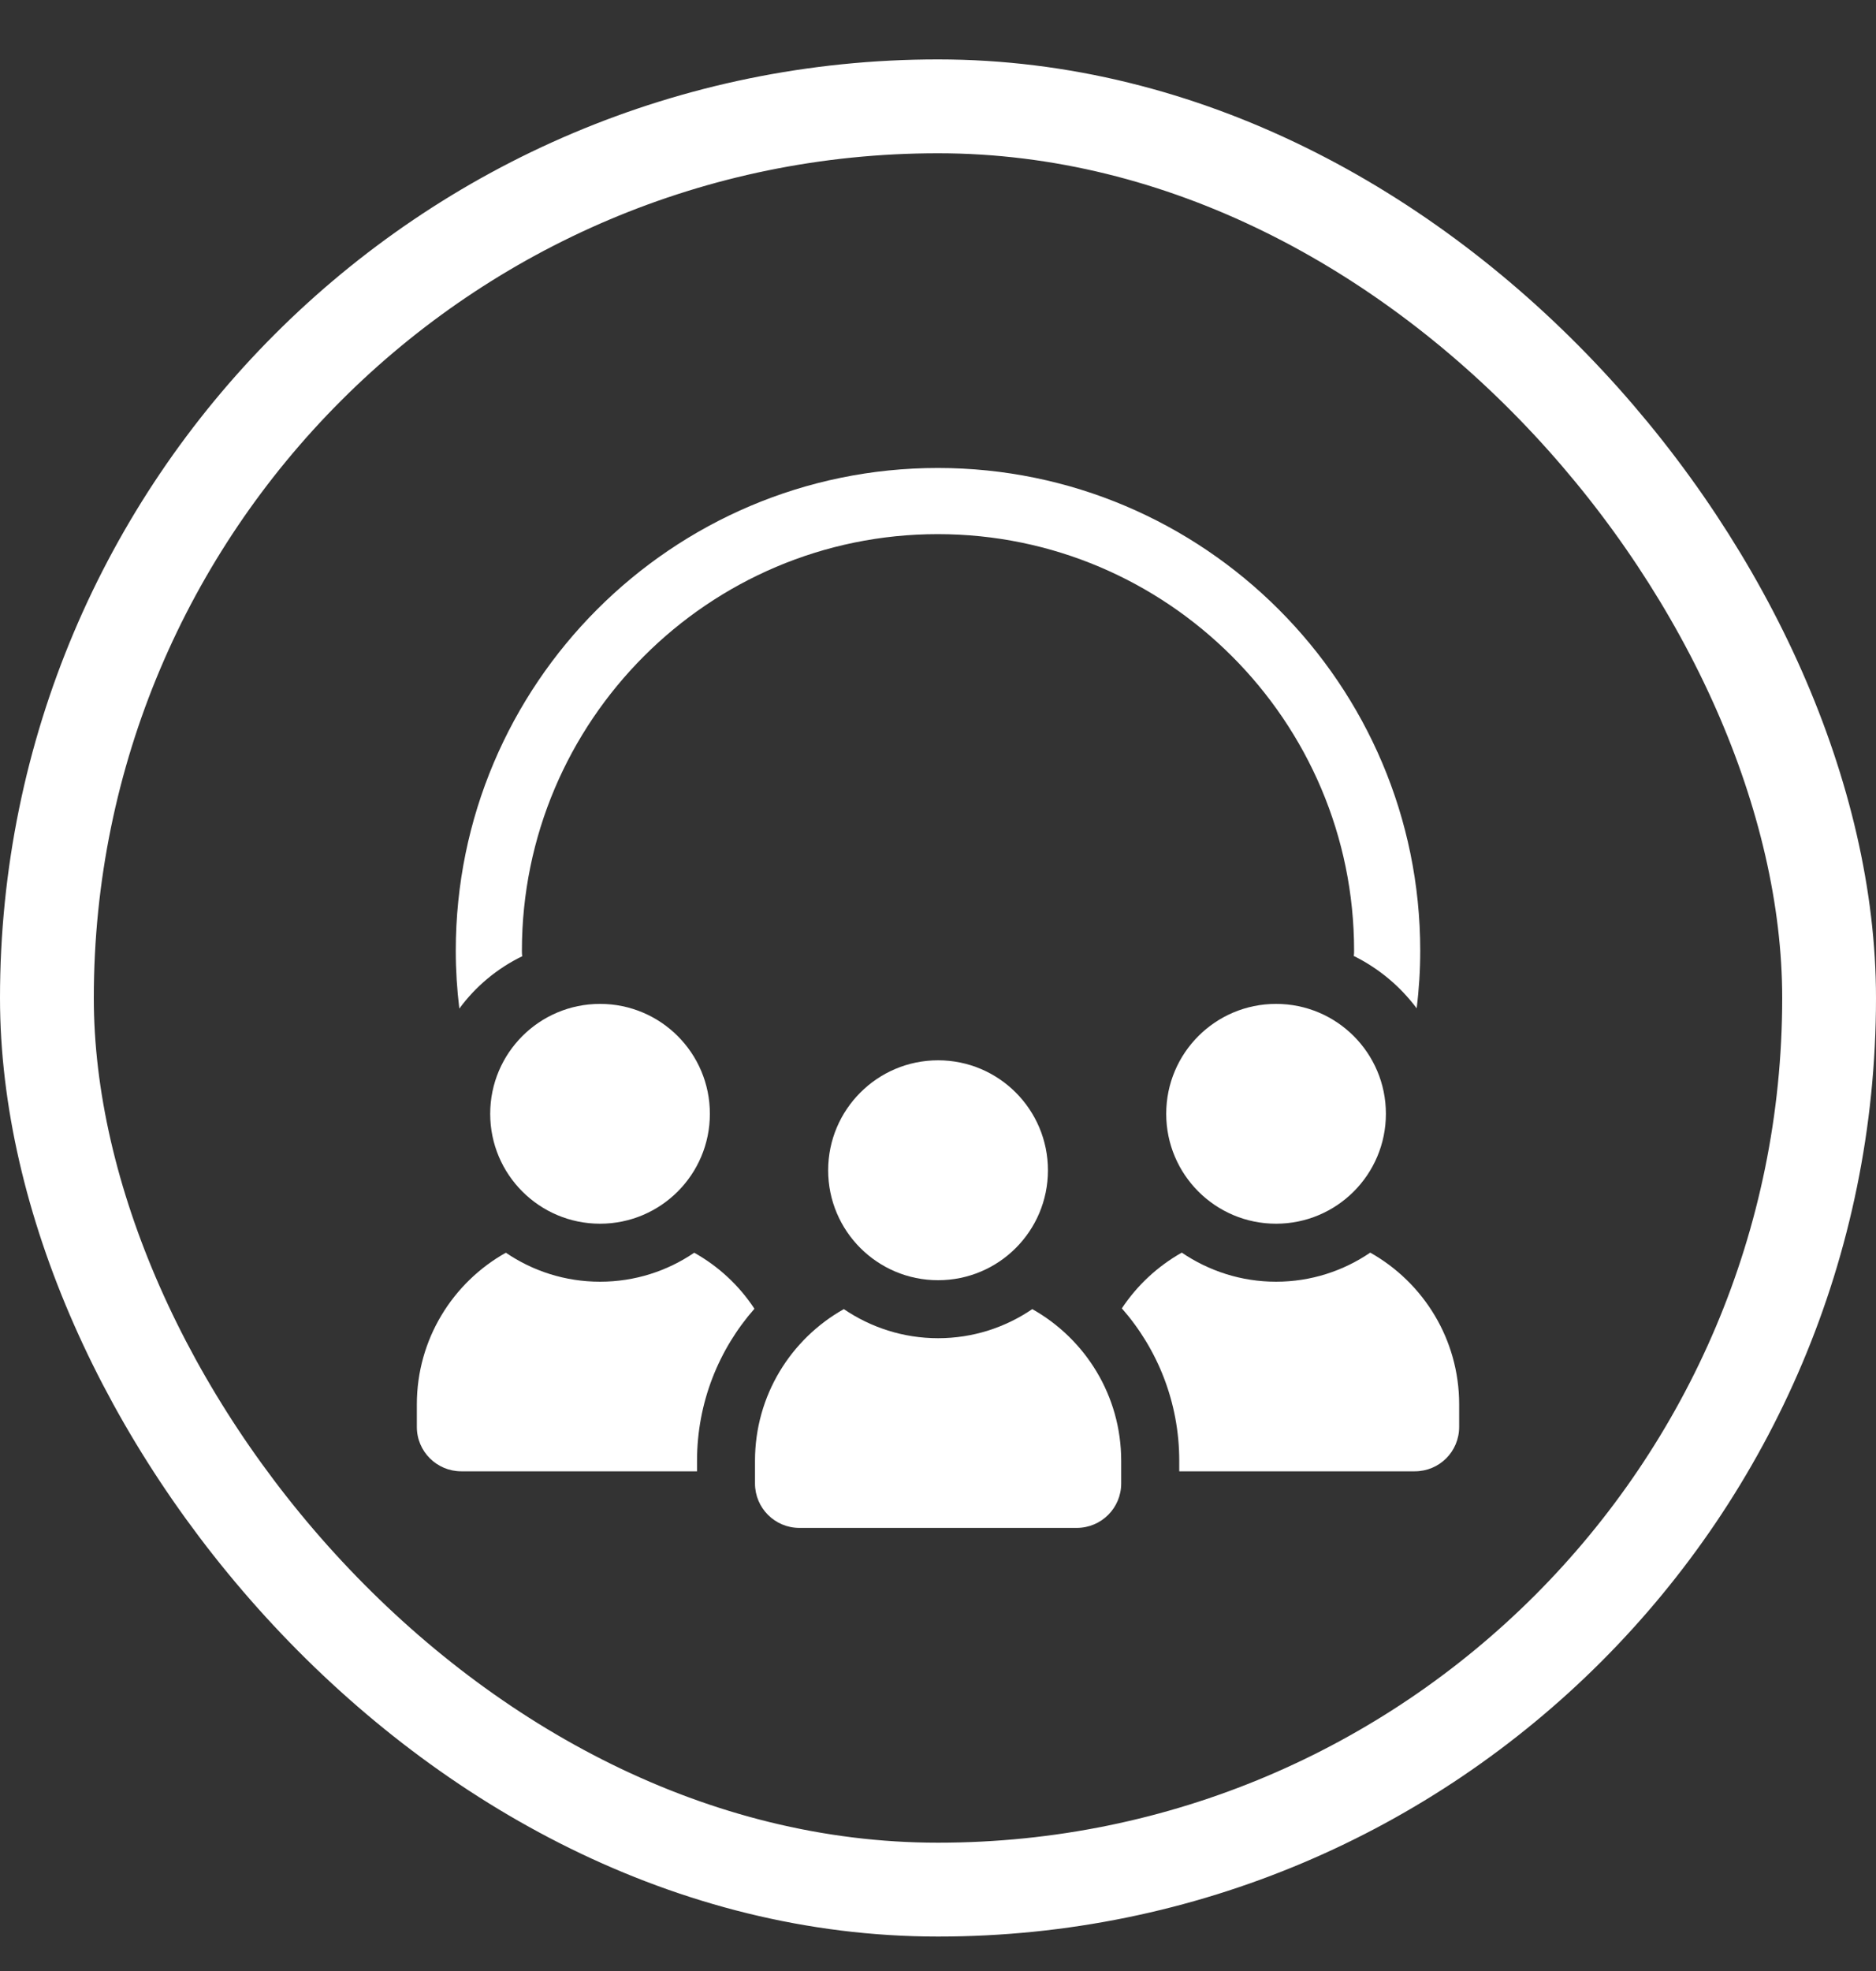 <svg width="20" height="21" viewBox="0 0 20 21" fill="none" xmlns="http://www.w3.org/2000/svg">
<rect x="0" y="0" width="20" height="21" fill="#333333" stroke="none"/>
<rect x="0.5" y="1.133" width="19" height="19" rx="9.5" stroke="white"/>
<g clip-path="url(#clip0_3091_53594)">
<path d="M5.568 10.188C5.564 10.169 5.564 10.147 5.564 10.129C5.564 7.681 7.554 5.691 9.998 5.691C12.443 5.691 14.436 7.681 14.436 10.129C14.436 10.147 14.436 10.166 14.432 10.185C14.699 10.317 14.927 10.508 15.103 10.743C15.128 10.542 15.141 10.335 15.141 10.129C15.141 7.293 12.834 4.986 9.998 4.986C7.162 4.986 4.859 7.293 4.859 10.129C4.859 10.338 4.872 10.542 4.897 10.746C5.069 10.511 5.301 10.317 5.568 10.188V10.188Z" fill="white"/>
<path d="M5.226 11.867C5.226 12.514 5.75 13.038 6.397 13.038C7.044 13.038 7.568 12.514 7.568 11.867C7.568 11.22 7.044 10.696 6.397 10.696C5.75 10.696 5.226 11.22 5.226 11.867Z" fill="white"/>
<path d="M7.401 13.347C7.115 13.542 6.769 13.656 6.397 13.656C6.025 13.656 5.679 13.542 5.393 13.347C4.827 13.664 4.444 14.269 4.444 14.963V15.204C4.444 15.466 4.658 15.676 4.917 15.676H7.431V15.565C7.431 14.944 7.663 14.376 8.043 13.944C7.881 13.697 7.66 13.492 7.401 13.347V13.347Z" fill="white"/>
<path d="M13.604 10.696C12.957 10.696 12.433 11.22 12.433 11.867C12.433 12.514 12.957 13.038 13.604 13.038C14.251 13.038 14.775 12.514 14.775 11.867C14.775 11.22 14.251 10.696 13.604 10.696Z" fill="white"/>
<path d="M14.608 13.346C14.322 13.541 13.976 13.656 13.604 13.656C13.232 13.656 12.886 13.541 12.599 13.346C12.342 13.491 12.122 13.695 11.96 13.94C12.34 14.372 12.572 14.941 12.572 15.565V15.676H15.083C15.345 15.676 15.556 15.466 15.556 15.203V14.962C15.556 14.269 15.174 13.664 14.608 13.346L14.608 13.346Z" fill="white"/>
<path d="M8.829 12.469C8.829 13.116 9.354 13.64 10.001 13.64C10.648 13.64 11.172 13.116 11.172 12.469C11.172 11.822 10.648 11.297 10.001 11.297C9.354 11.297 8.829 11.822 8.829 12.469Z" fill="white"/>
<path d="M11.005 13.948C10.719 14.143 10.373 14.258 10.001 14.258C9.629 14.258 9.283 14.143 8.996 13.948C8.431 14.265 8.049 14.87 8.049 15.564V15.806C8.049 16.067 8.261 16.279 8.522 16.279H11.479C11.741 16.279 11.953 16.067 11.953 15.806V15.564C11.953 14.87 11.57 14.265 11.005 13.948H11.005Z" fill="white"/>
</g>
<defs>
<clipPath id="clip0_3091_53594">
<rect width="11.111" height="11.293" fill="white" transform="translate(4.444 4.986)"/>
</clipPath>
</defs>
</svg>
